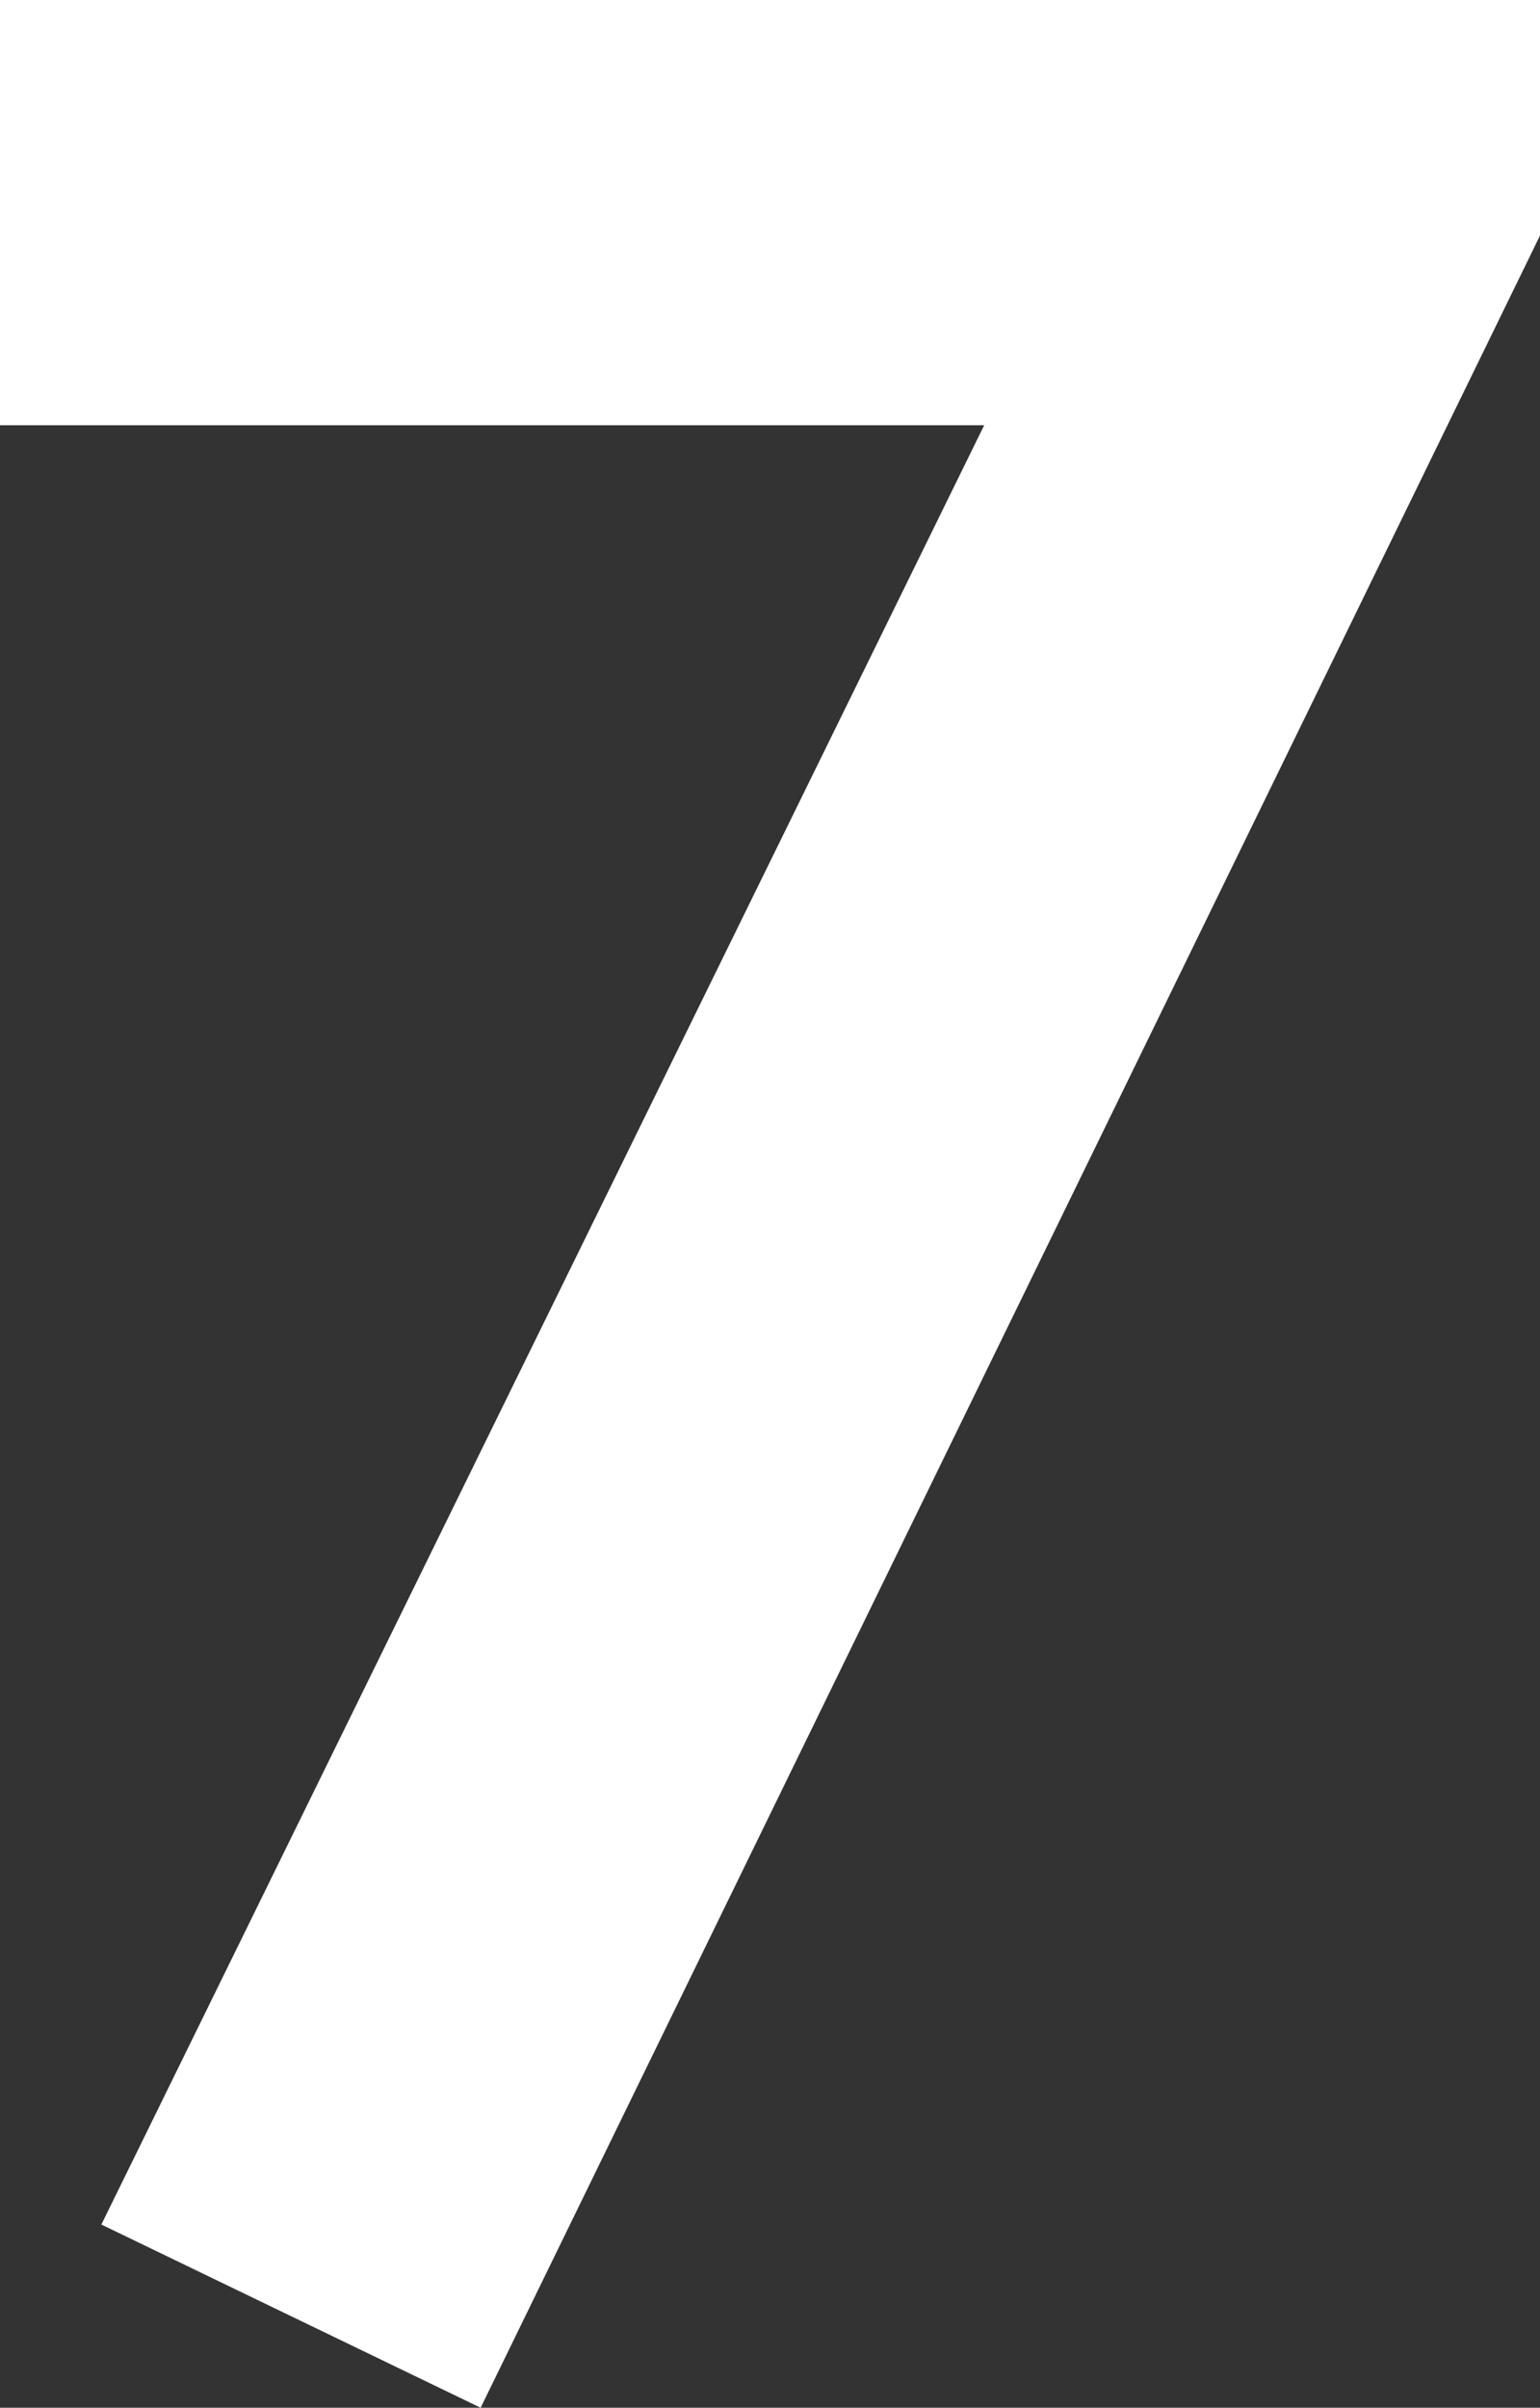 <svg xmlns="http://www.w3.org/2000/svg" width="10.833" height="16.928" viewBox="0 0 10.833 16.928">
  <rect x="0" y="0" width="10.833" height="16.928" fill="#333333" stroke="none"/>
  <path id="パス_136294" data-name="パス 136294" d="M-5.06-13.524H1.863L-4.347-.874-1.679.414,5.773-14.858v-1.656H-5.06Z" transform="translate(5.06 16.514)" fill="#fff"/>
</svg>
